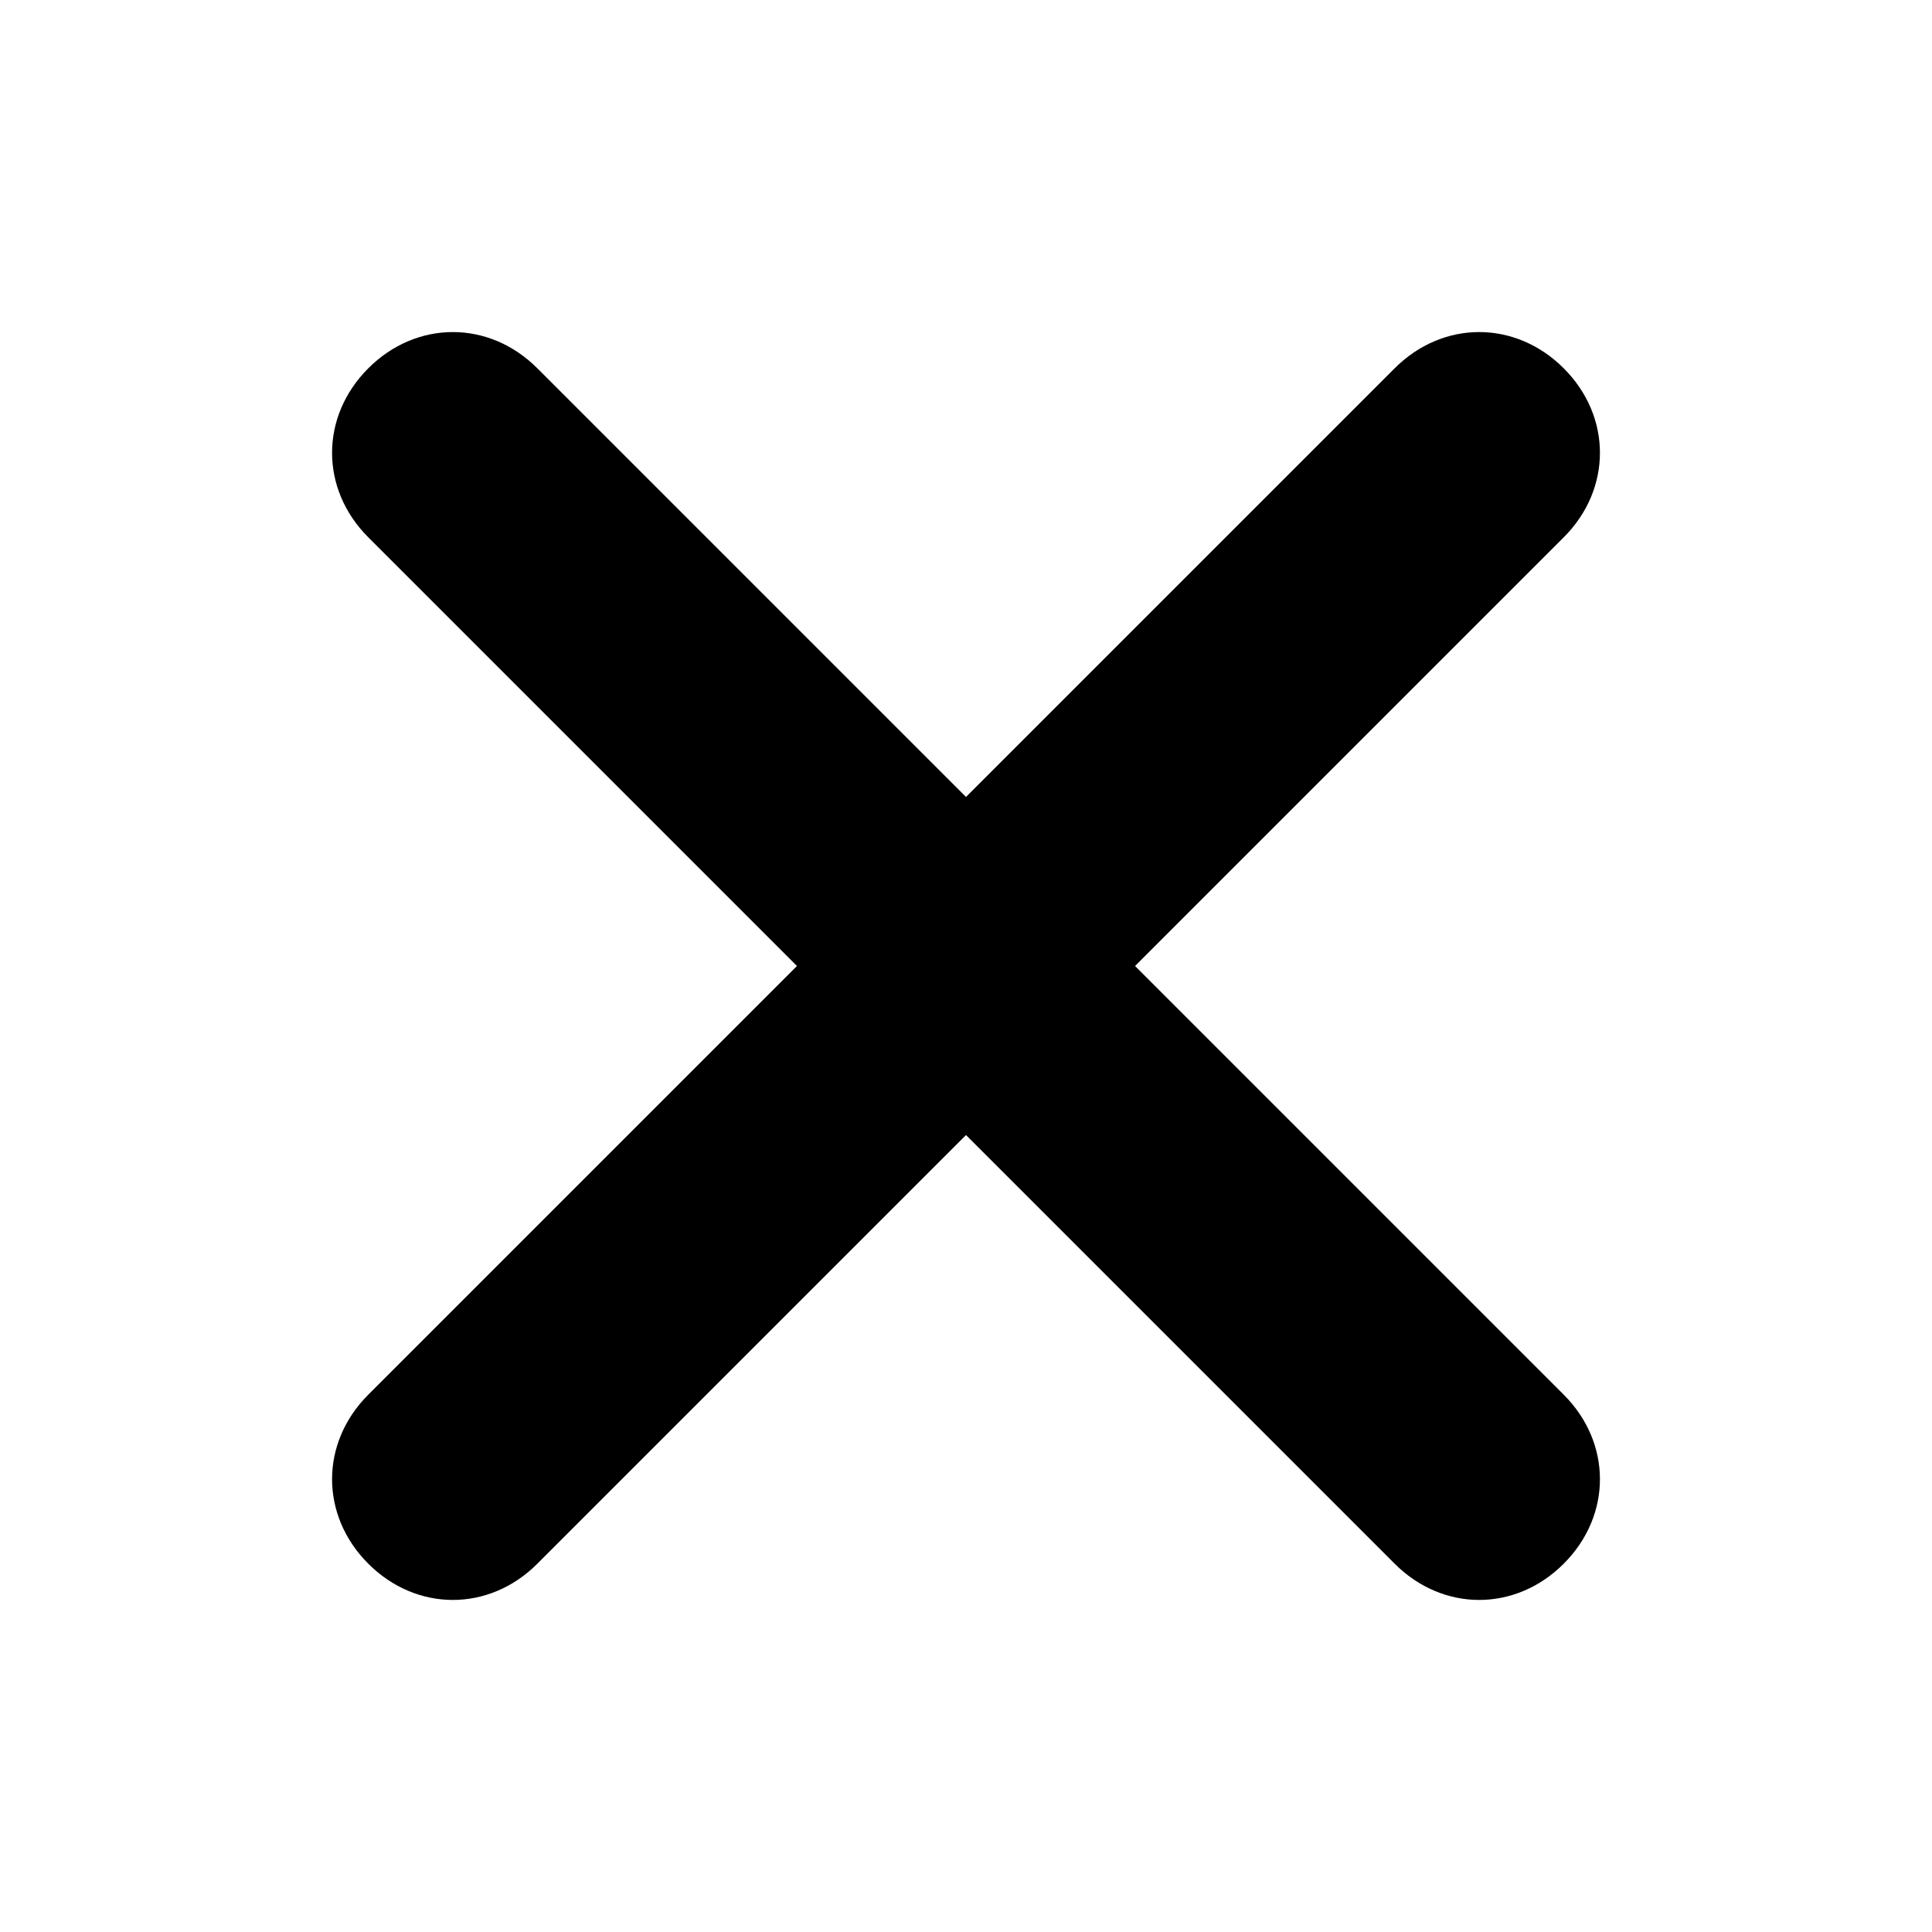 <?xml version="1.0" encoding="utf-8"?>
<!-- Generator: Adobe Illustrator 22.1.0, SVG Export Plug-In . SVG Version: 6.00 Build 0)  -->
<svg version="1.1" id="Layer_1" xmlns="http://www.w3.org/2000/svg" xmlns:xlink="http://www.w3.org/1999/xlink" x="0px" y="0px"
	 viewBox="0 0 32 32" style="enable-background:new 0 0 32 32;" xml:space="preserve">
<path d="M25.9,23.1L18.8,16l7.1-7.1c0.8-0.8,0.8-2,0-2.8c-0.8-0.8-2-0.8-2.8,0L16,13.2L8.9,6.1c-0.8-0.8-2-0.8-2.8,0s-0.8,2,0,2.8
	l7.1,7.1l-7.1,7.1c-0.8,0.8-0.8,2,0,2.8c0.8,0.8,2,0.8,2.8,0l7.1-7.1l7.1,7.1c0.8,0.8,2,0.8,2.8,0C26.7,25.1,26.7,23.9,25.9,23.1z"
	/>
</svg>
